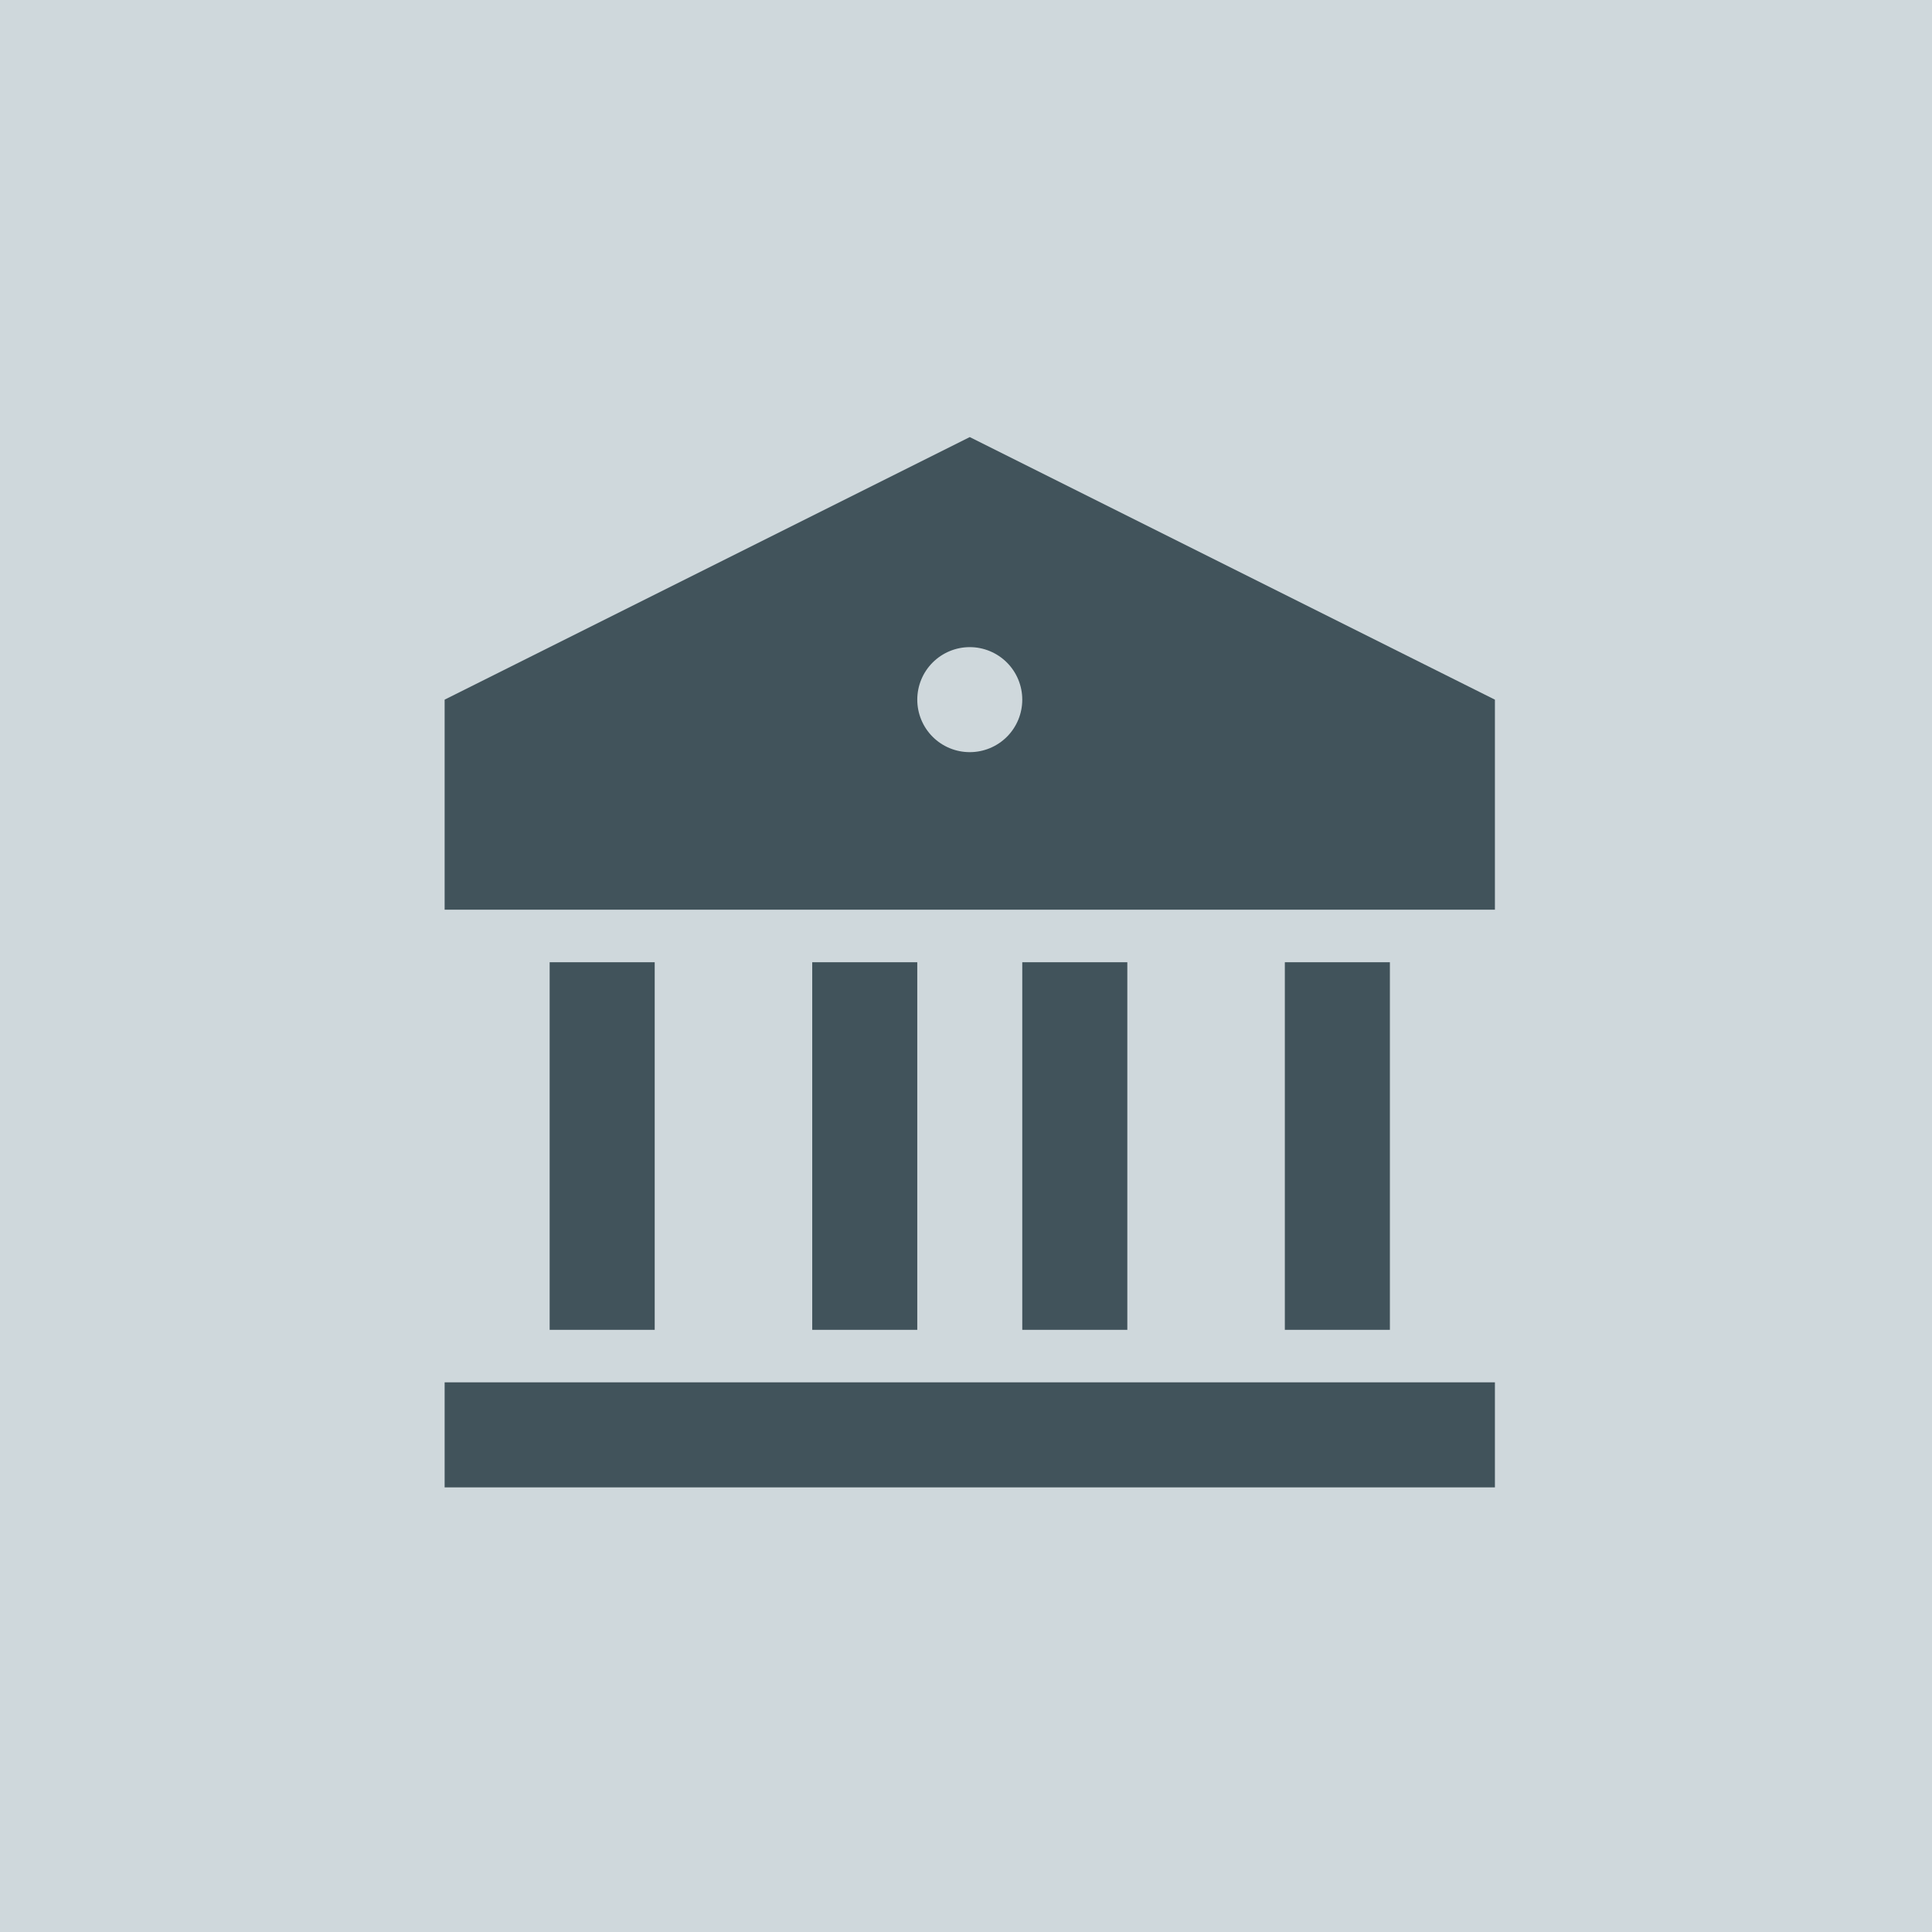 <svg width="64" height="64" viewBox="0 0 64 64" fill="none" xmlns="http://www.w3.org/2000/svg">
<g clip-path="url(#clip0_1689_24809)">
<path d="M64 0H0V64H64V0Z" fill="#CFD8DC"/>
<path d="M14.729 45.792H49.521V49.271H14.729V45.792ZM18.208 31.875H21.688V44.052H18.208V31.875ZM26.906 31.875H30.386V44.052H26.906V31.875ZM33.864 31.875H37.344V44.052H33.864V31.875ZM42.562 31.875H46.042V44.052H42.562V31.875ZM14.729 23.177L32.125 14.479L49.521 23.177V30.135H14.729V23.177ZM32.125 24.916C32.586 24.916 33.029 24.733 33.355 24.407C33.681 24.081 33.864 23.638 33.864 23.177C33.864 22.716 33.681 22.273 33.355 21.947C33.029 21.621 32.586 21.437 32.125 21.437C31.663 21.437 31.221 21.621 30.895 21.947C30.569 22.273 30.386 22.716 30.386 23.177C30.386 23.638 30.569 24.081 30.895 24.407C31.221 24.733 31.663 24.916 32.125 24.916Z" fill="#41535B"/>
</g>
<defs>
<clipPath id="clip0_1689_24809">
<rect width="64" height="64" fill="white"/>
</clipPath>
</defs>
</svg>

